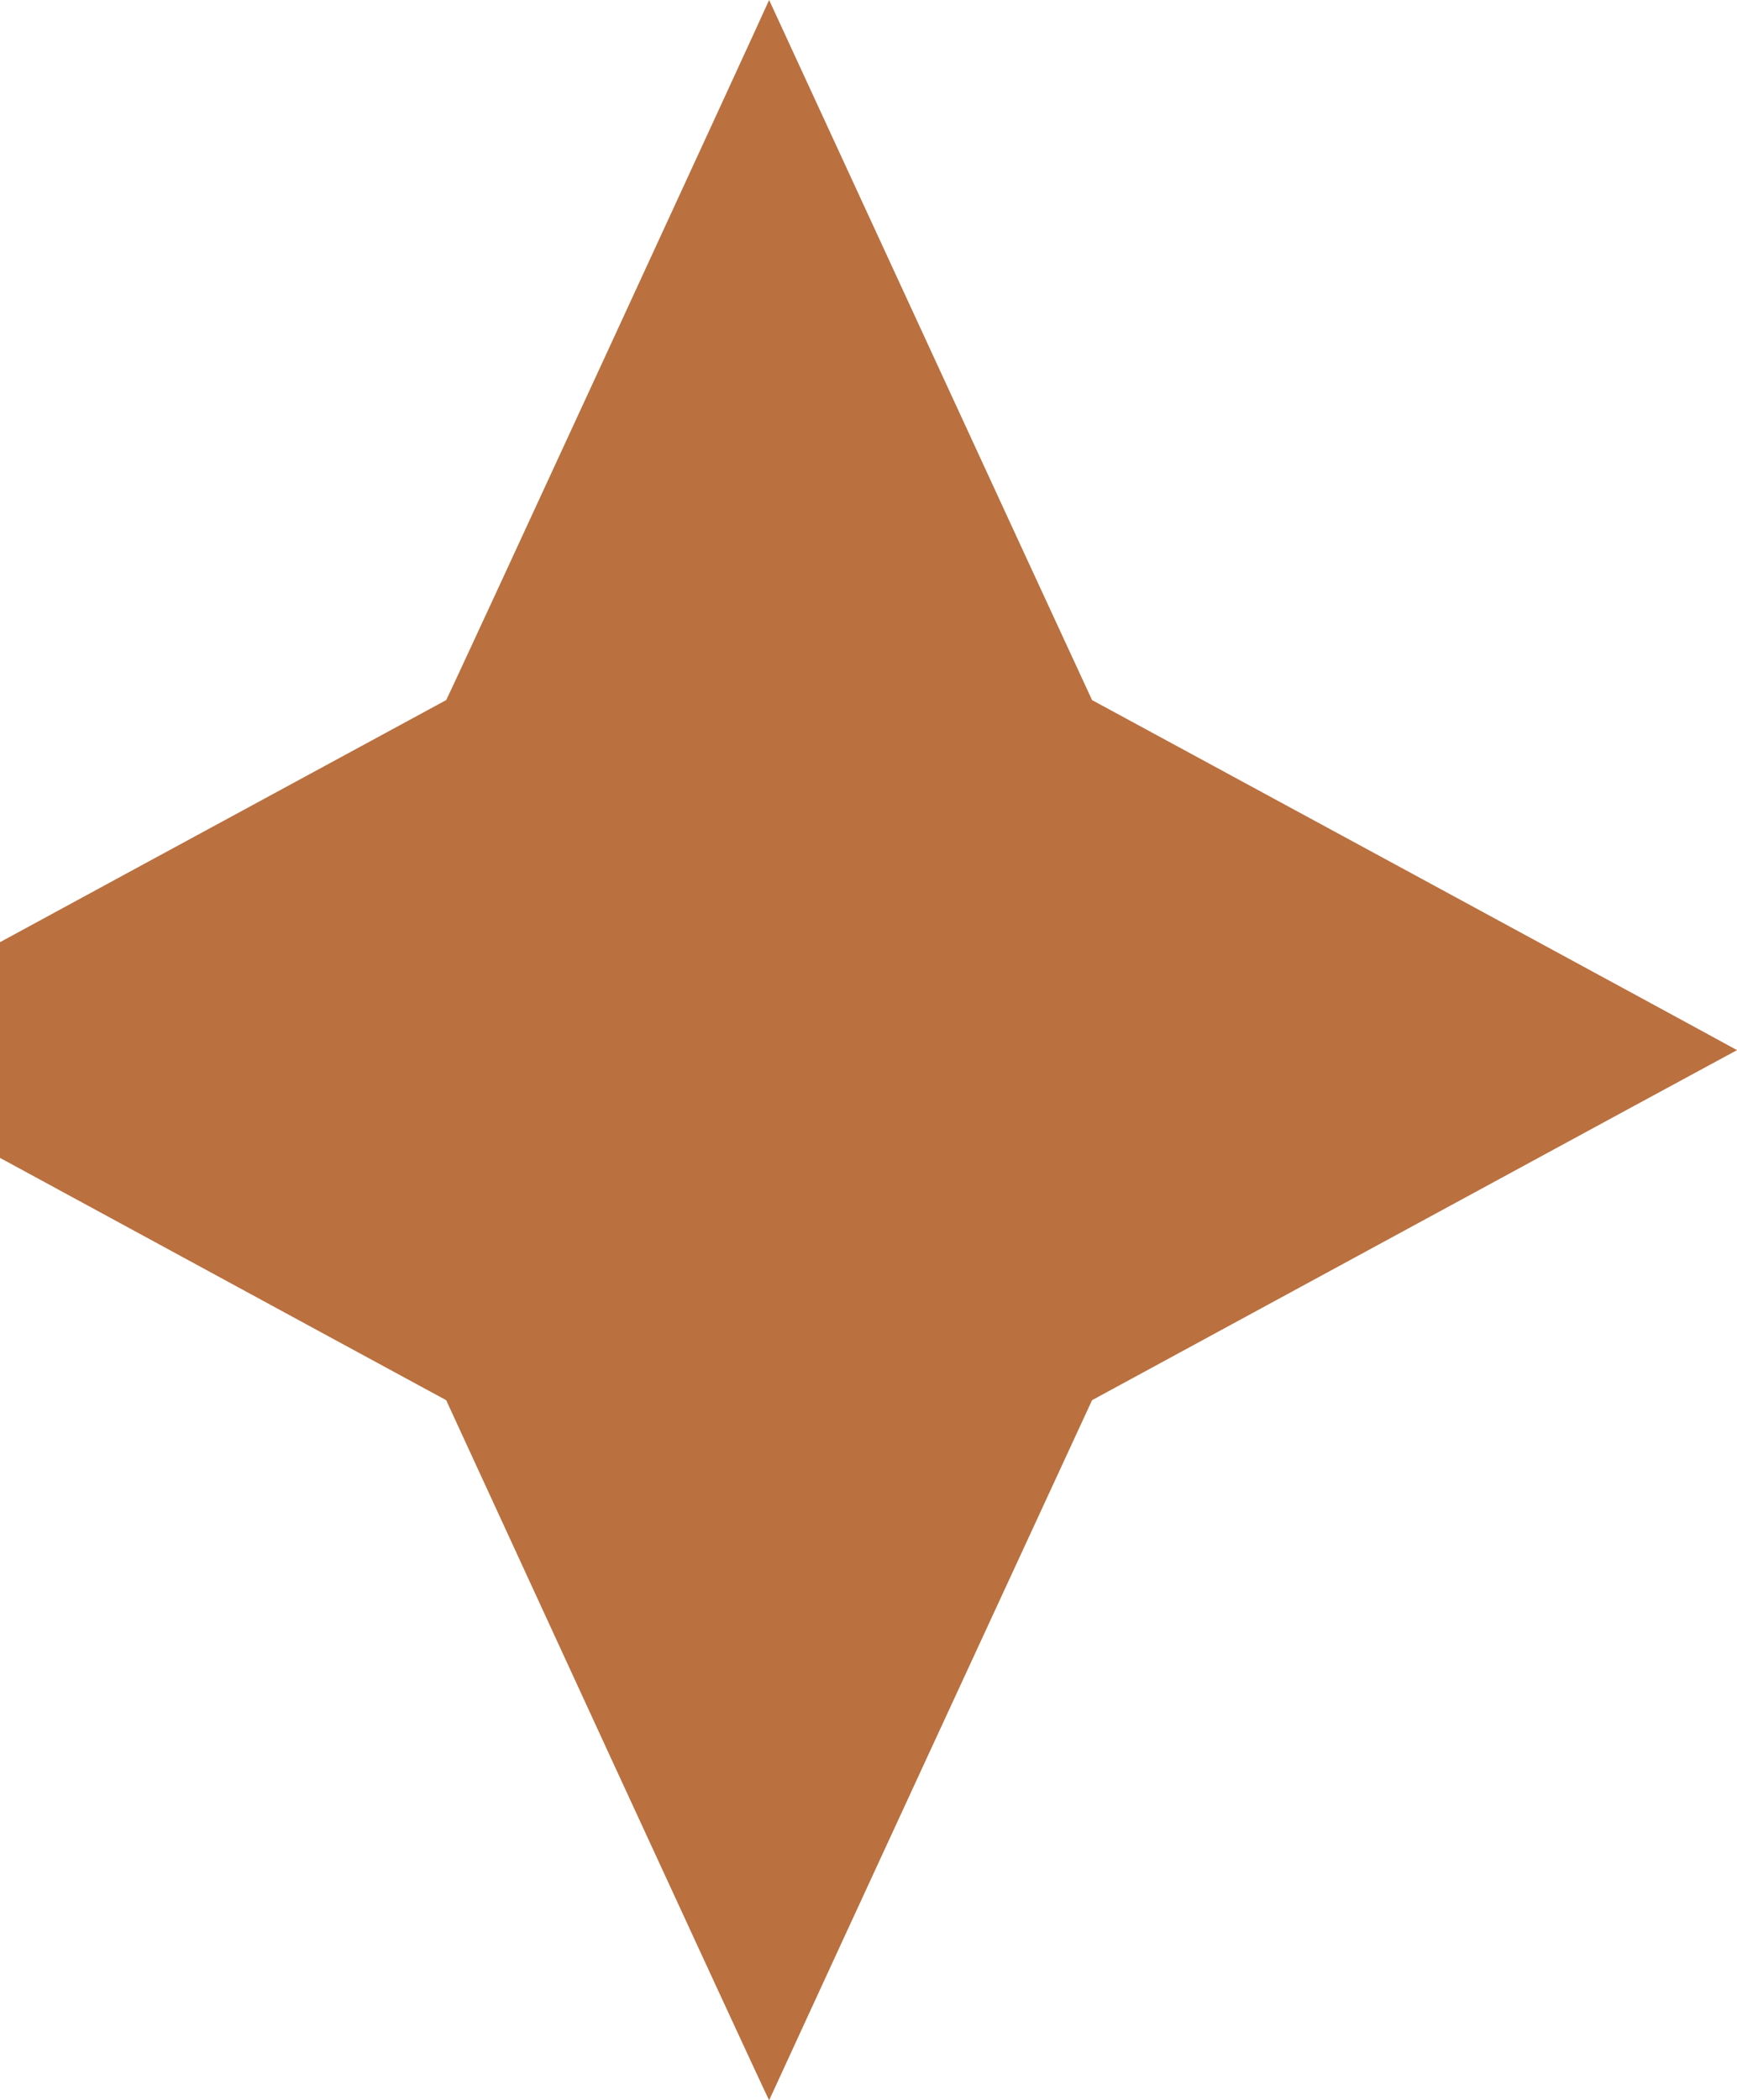 <svg width="201" height="243" viewBox="0 0 201 243" fill="none" xmlns="http://www.w3.org/2000/svg">
<path d="M89 0C88.365 1.504 52.267 79.818 51.631 81C49.62 82.074 -20.459 120.103 -23 121.5C-14.002 126.334 43.268 157.488 51.631 162C53.113 165.223 87.412 239.777 89 243C94.611 230.753 120.652 174.354 126.369 162C126.58 161.893 200.153 121.93 201 121.5C199.095 120.426 128.38 82.074 126.369 81C122.028 71.654 93.023 8.702 89 0Z" fill="#BA703F"/>
</svg>

